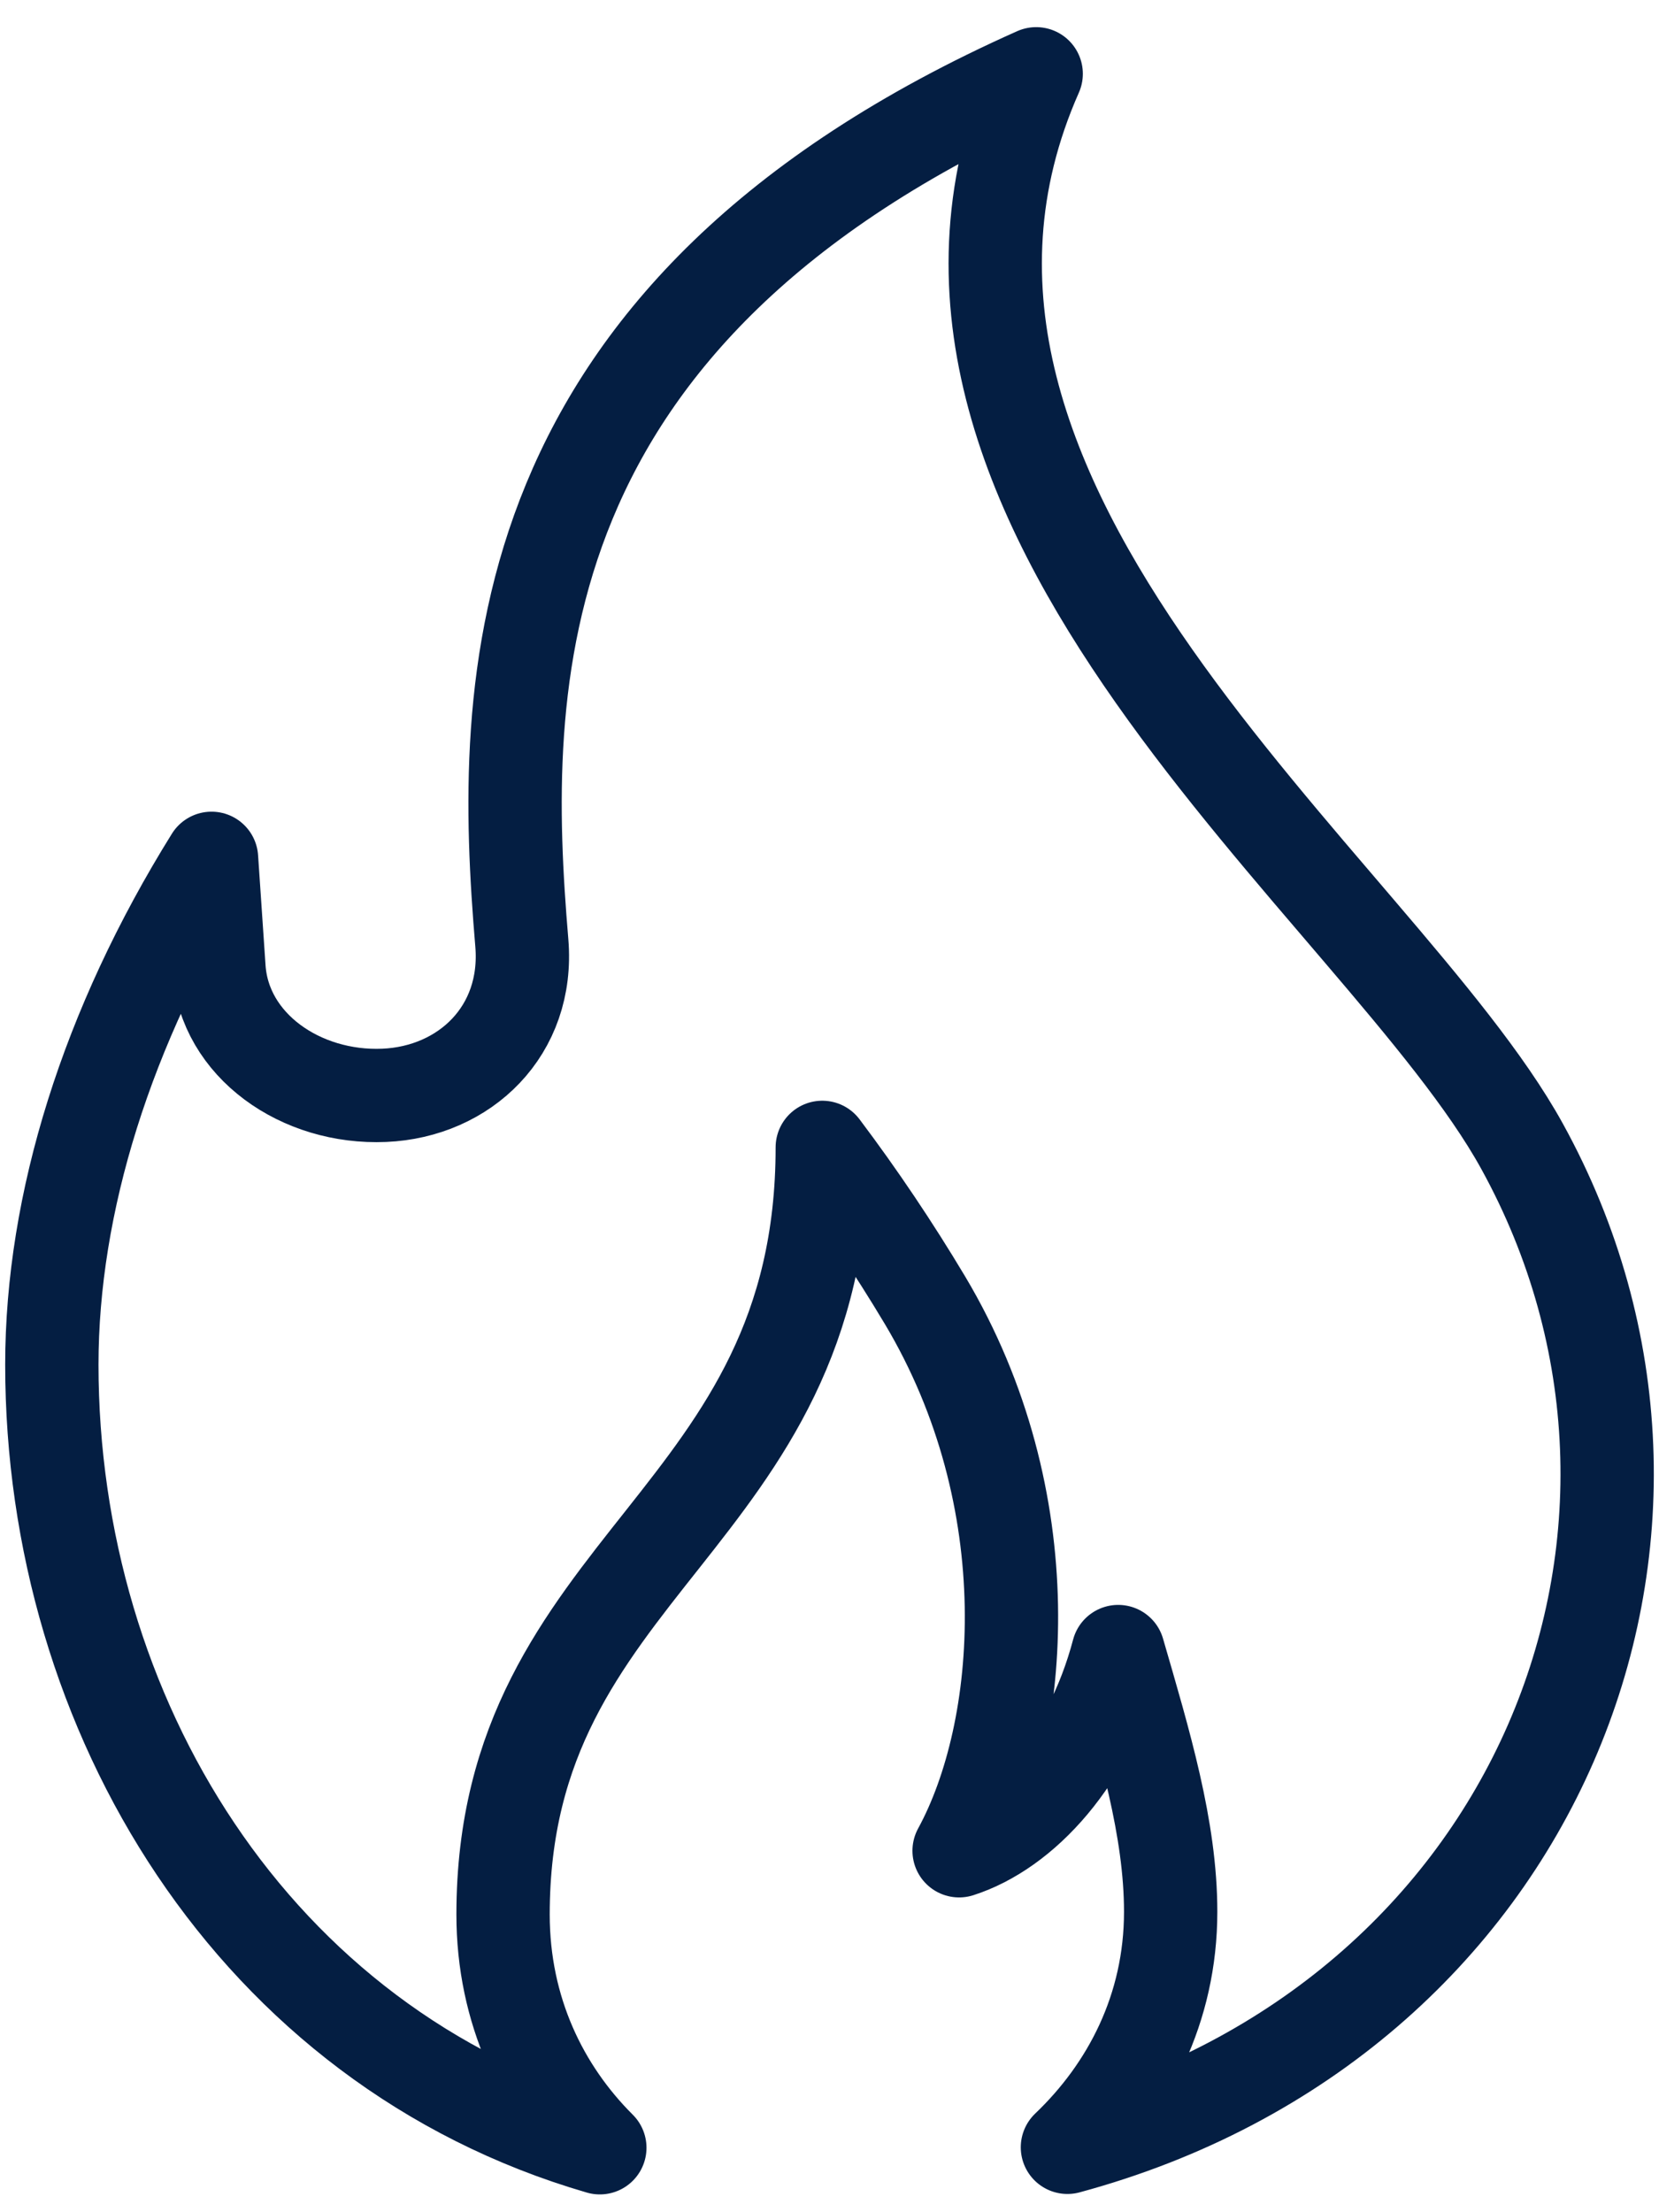 <svg width="48" height="64" viewBox="0 0 48 64" fill="none" xmlns="http://www.w3.org/2000/svg">
<path fill-rule="evenodd" clip-rule="evenodd" d="M29.98 2.135C14.433 9.062 14.47 19.811 15.098 27.279C15.31 29.825 13.443 31.588 11.119 31.688C8.703 31.792 6.489 30.245 6.336 28.018L6.12 24.832C3.086 29.706 1.5 34.817 1.5 39.48C1.5 49.591 7.332 59.219 17.355 62.135C15.69 60.476 14.555 58.167 14.555 55.387C14.555 45.191 23.791 44.026 23.791 33.194C24.857 34.611 25.852 36.092 26.76 37.611C30.212 43.396 29.649 50.061 27.75 53.543C29.595 52.95 31.522 50.923 32.353 47.78C33.114 50.405 33.871 52.903 33.871 55.308C33.871 58.106 32.645 60.442 30.884 62.122C44.514 58.44 50.169 44.278 44.034 33.155C39.938 25.728 24.432 14.674 29.98 2.135Z" stroke="#041E42" stroke-width="2.7" stroke-linejoin="round"/>
</svg>
